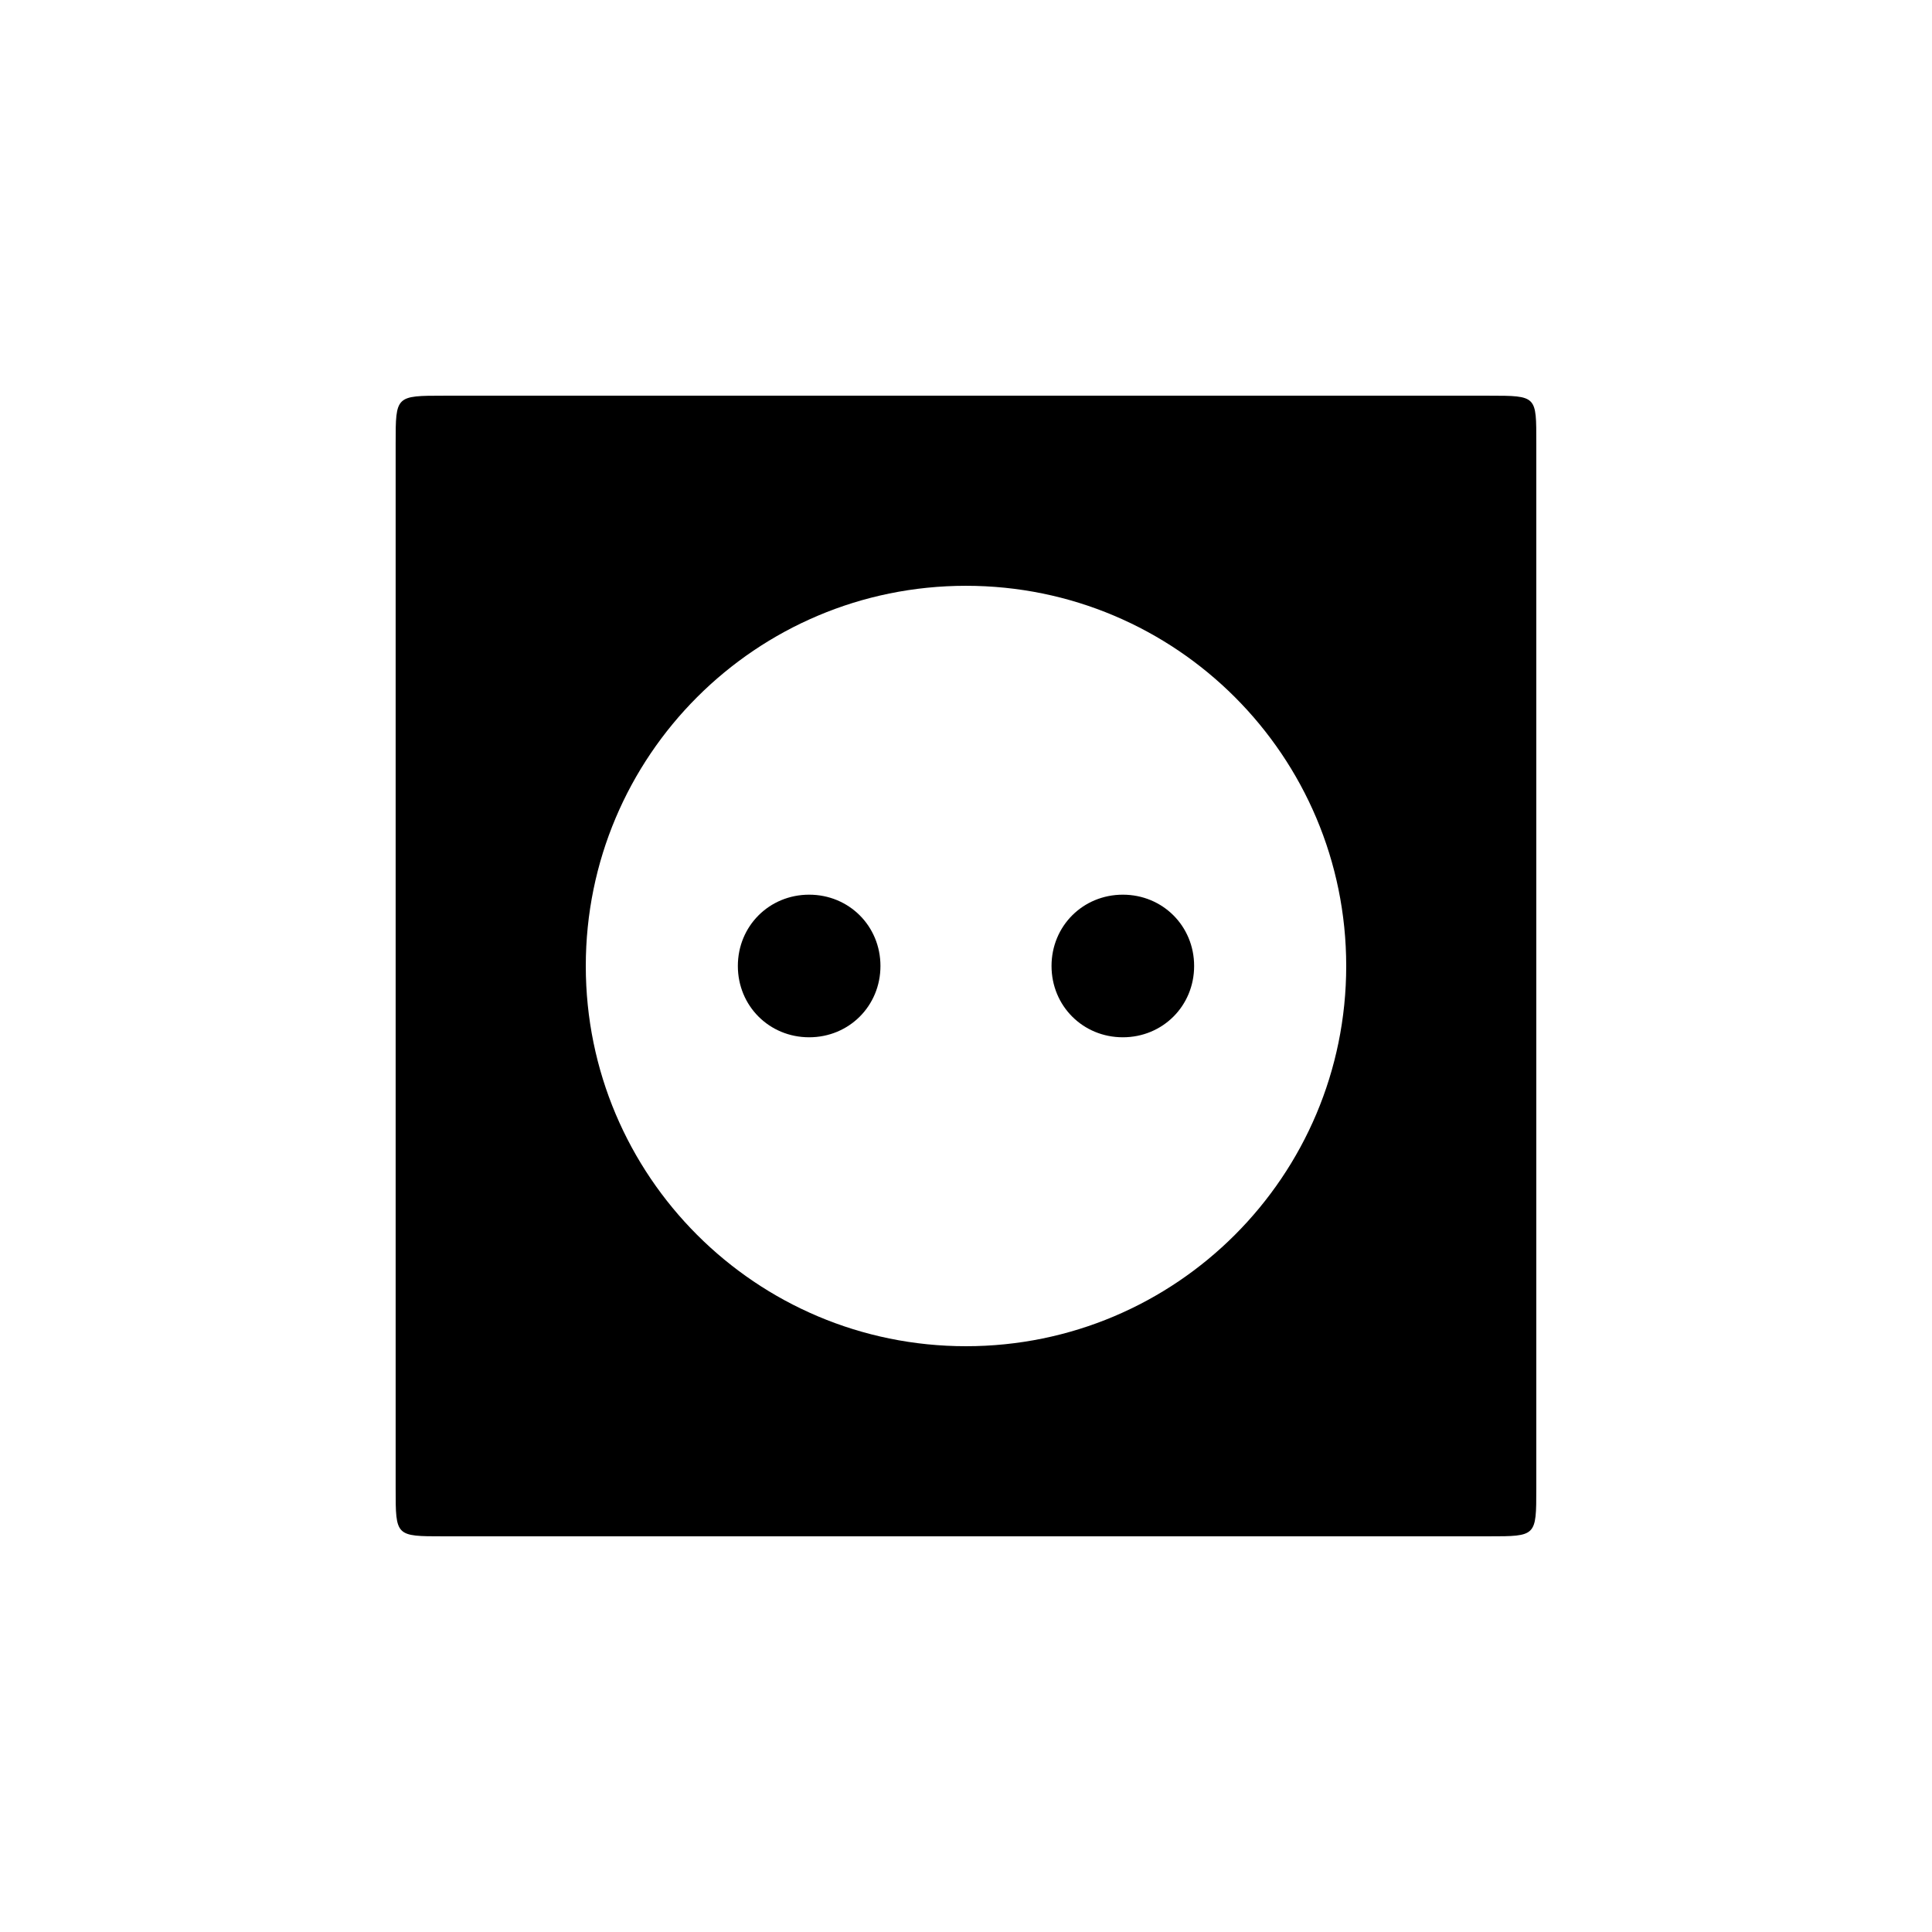 <?xml version="1.0" encoding="UTF-8"?>
<!-- Uploaded to: SVG Repo, www.svgrepo.com, Generator: SVG Repo Mixer Tools -->
<svg fill="#000000" width="800px" height="800px" version="1.1" viewBox="144 144 512 512" xmlns="http://www.w3.org/2000/svg">
 <path d="m261.45 551.14h277.09c12.594 0 12.594 0 12.594-12.594v-277.09c0-12.594 0.25-12.594-12.594-12.594h-276.84c-12.848 0-12.848 0-12.848 12.594v277.09c0 12.594 0 12.594 12.594 12.594zm96.984-132.25c10.578 0 18.895-8.312 18.895-18.895 0-10.578-8.312-18.895-18.895-18.895-10.578 0-18.895 8.312-18.895 18.895 0 10.578 8.312 18.895 18.895 18.895zm41.566 81.871c-55.672 0-100.76-45.09-100.76-100.76s45.09-100.76 100.76-100.76 100.76 45.09 100.76 100.76-45.09 100.76-100.76 100.76zm41.562-81.871c10.578 0 18.895-8.312 18.895-18.895 0-10.578-8.312-18.895-18.895-18.895-10.578 0-18.895 8.312-18.895 18.895 0 10.578 8.312 18.895 18.895 18.895z"/>
</svg>